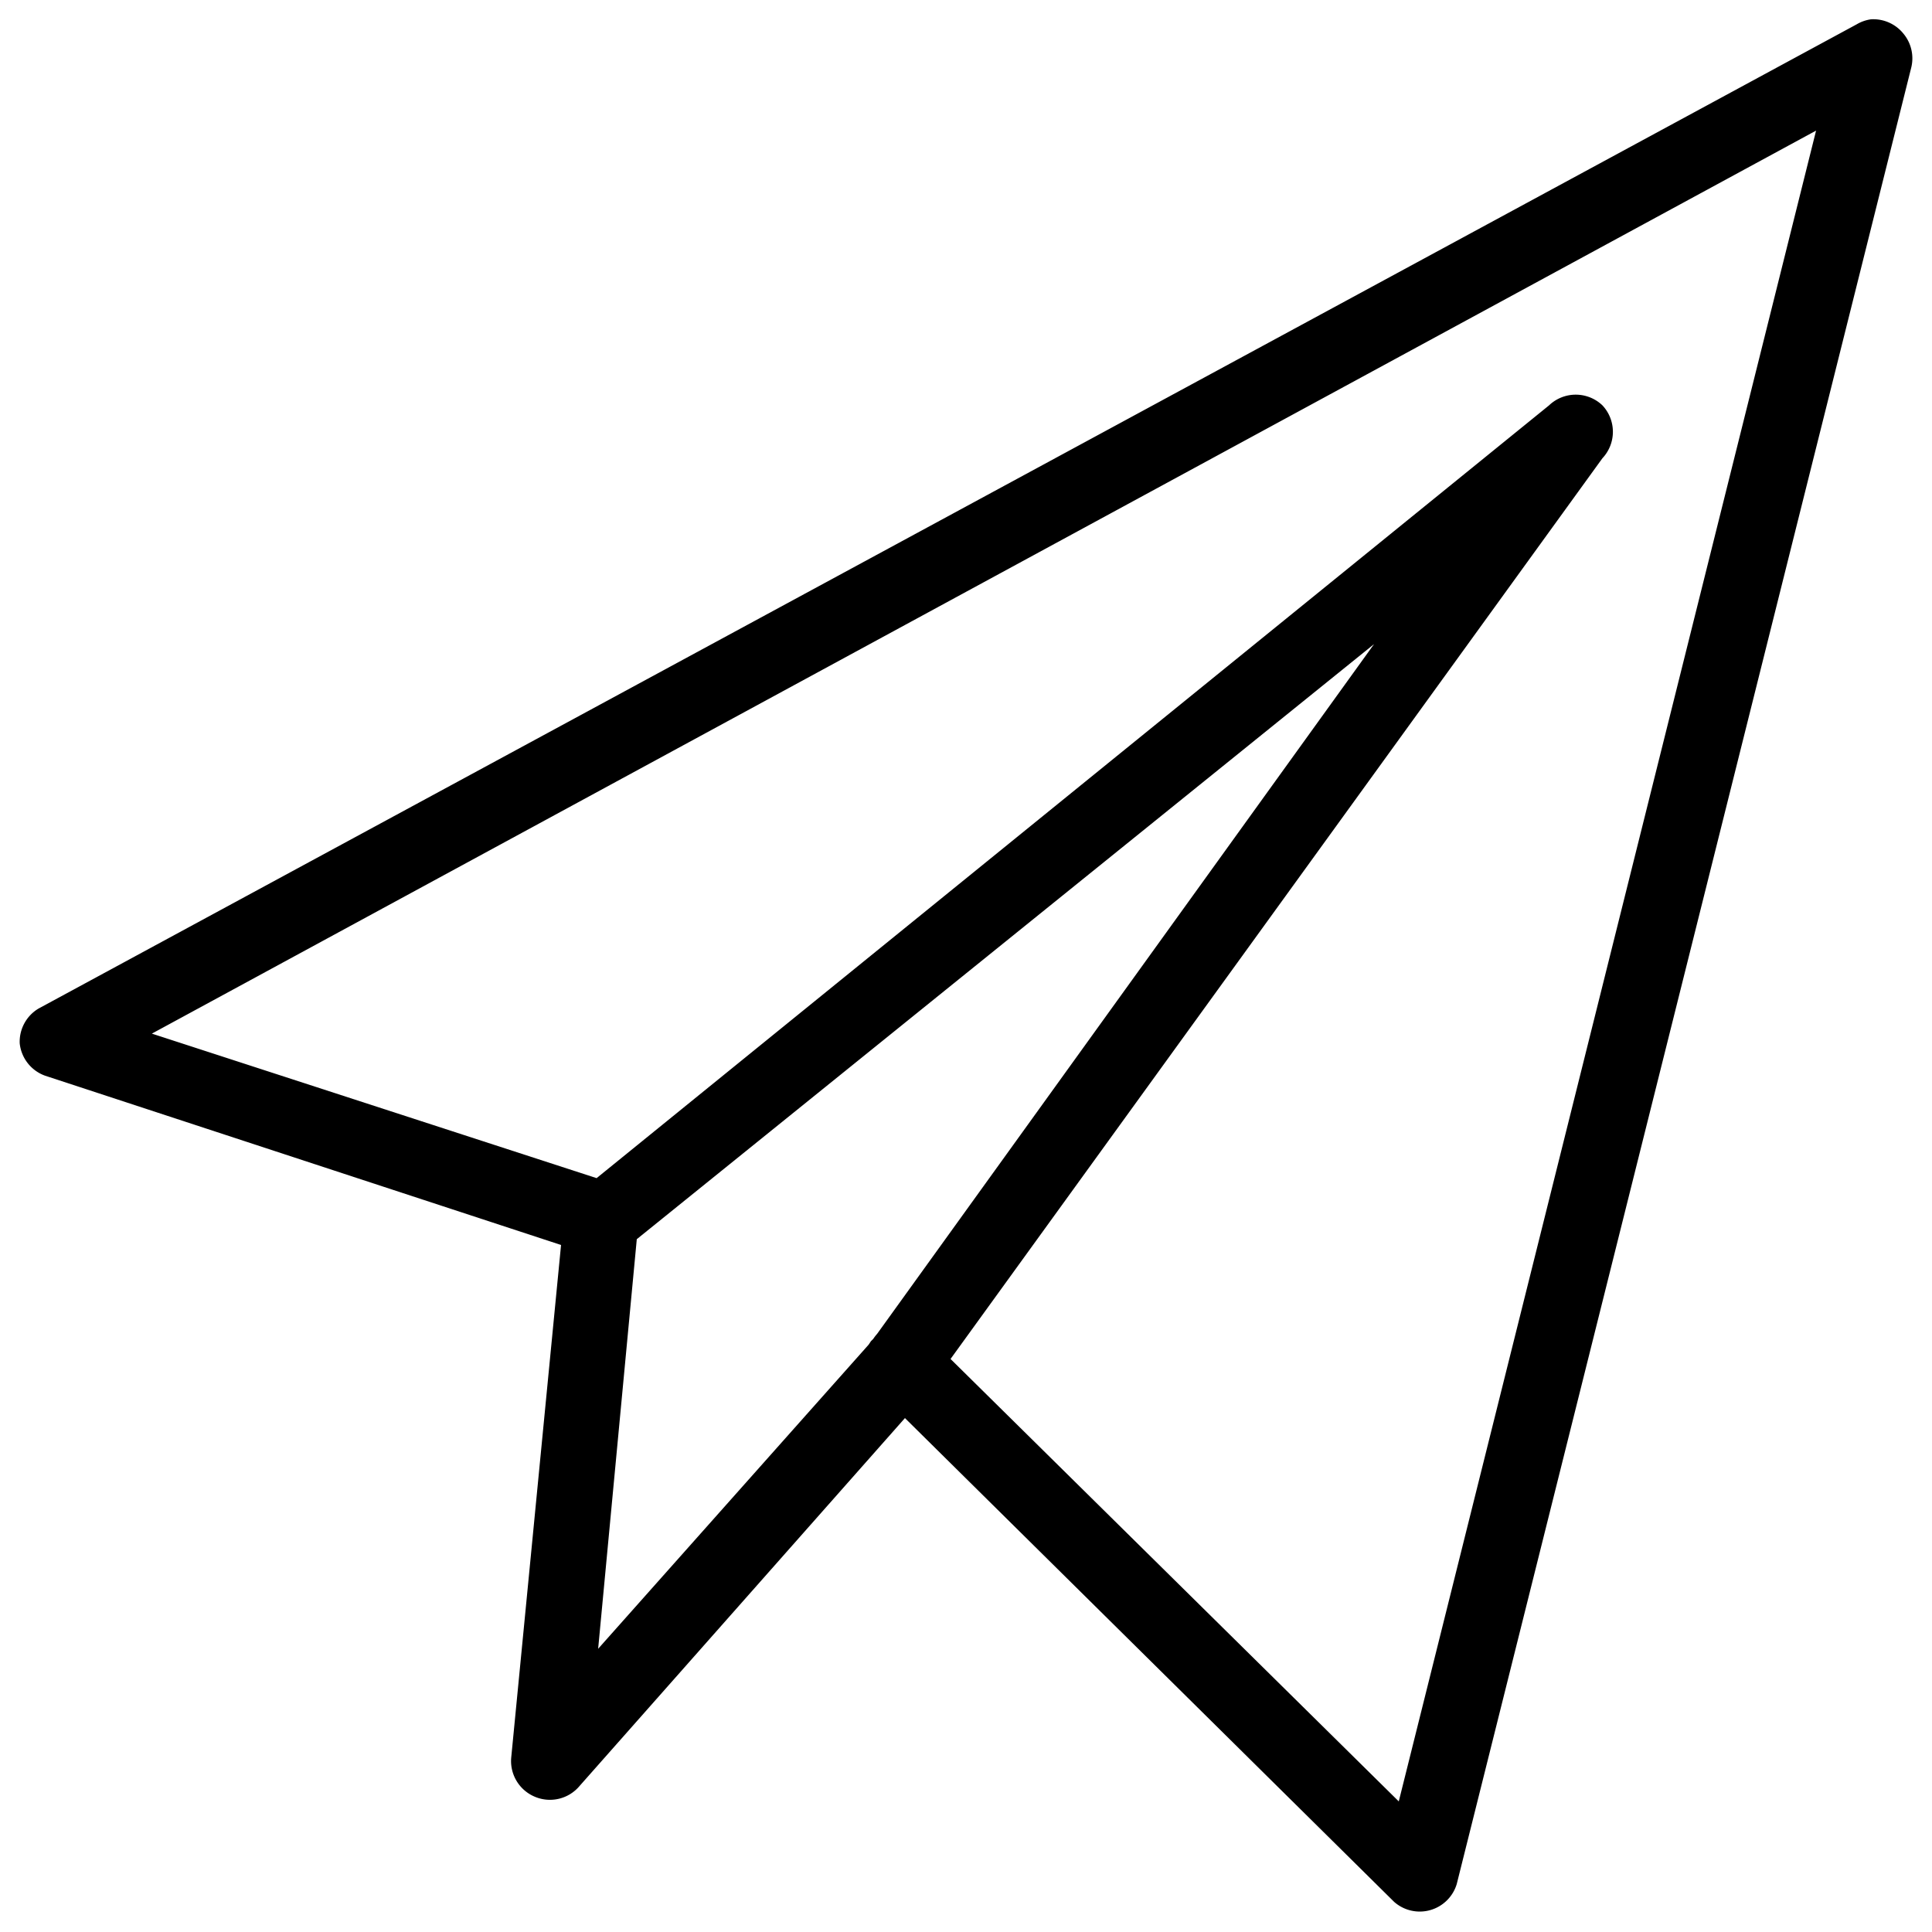 <svg id="Layer_1" data-name="Layer 1" xmlns="http://www.w3.org/2000/svg" viewBox="0 0 50 50"><title>icon-send-money</title><g id="surface1"><path d="M48.42.5a1,1,0,0,0-.37.13L1,26.1A1,1,0,0,0,.51,27a1,1,0,0,0,.66.84l13.35,4.38L13.23,45.49a1,1,0,0,0,.59,1A1,1,0,0,0,15,46.22l8.42-9.52L36.08,49.22a1,1,0,0,0,1.62-.46l11.76-47a1,1,0,0,0-.2-.89A1,1,0,0,0,48.42.5ZM47,3.38,36.2,46.62,24.6,35.17,41.47,11.86a1,1,0,0,0,0-1.37,1,1,0,0,0-1.38,0l-24.65,20L3.93,26.75ZM35.56,16.67,22.7,34.52a1.13,1.13,0,0,0-.1.13l-.06.06-.06.09-7,7.87,1-10.6Z"/></g></svg>